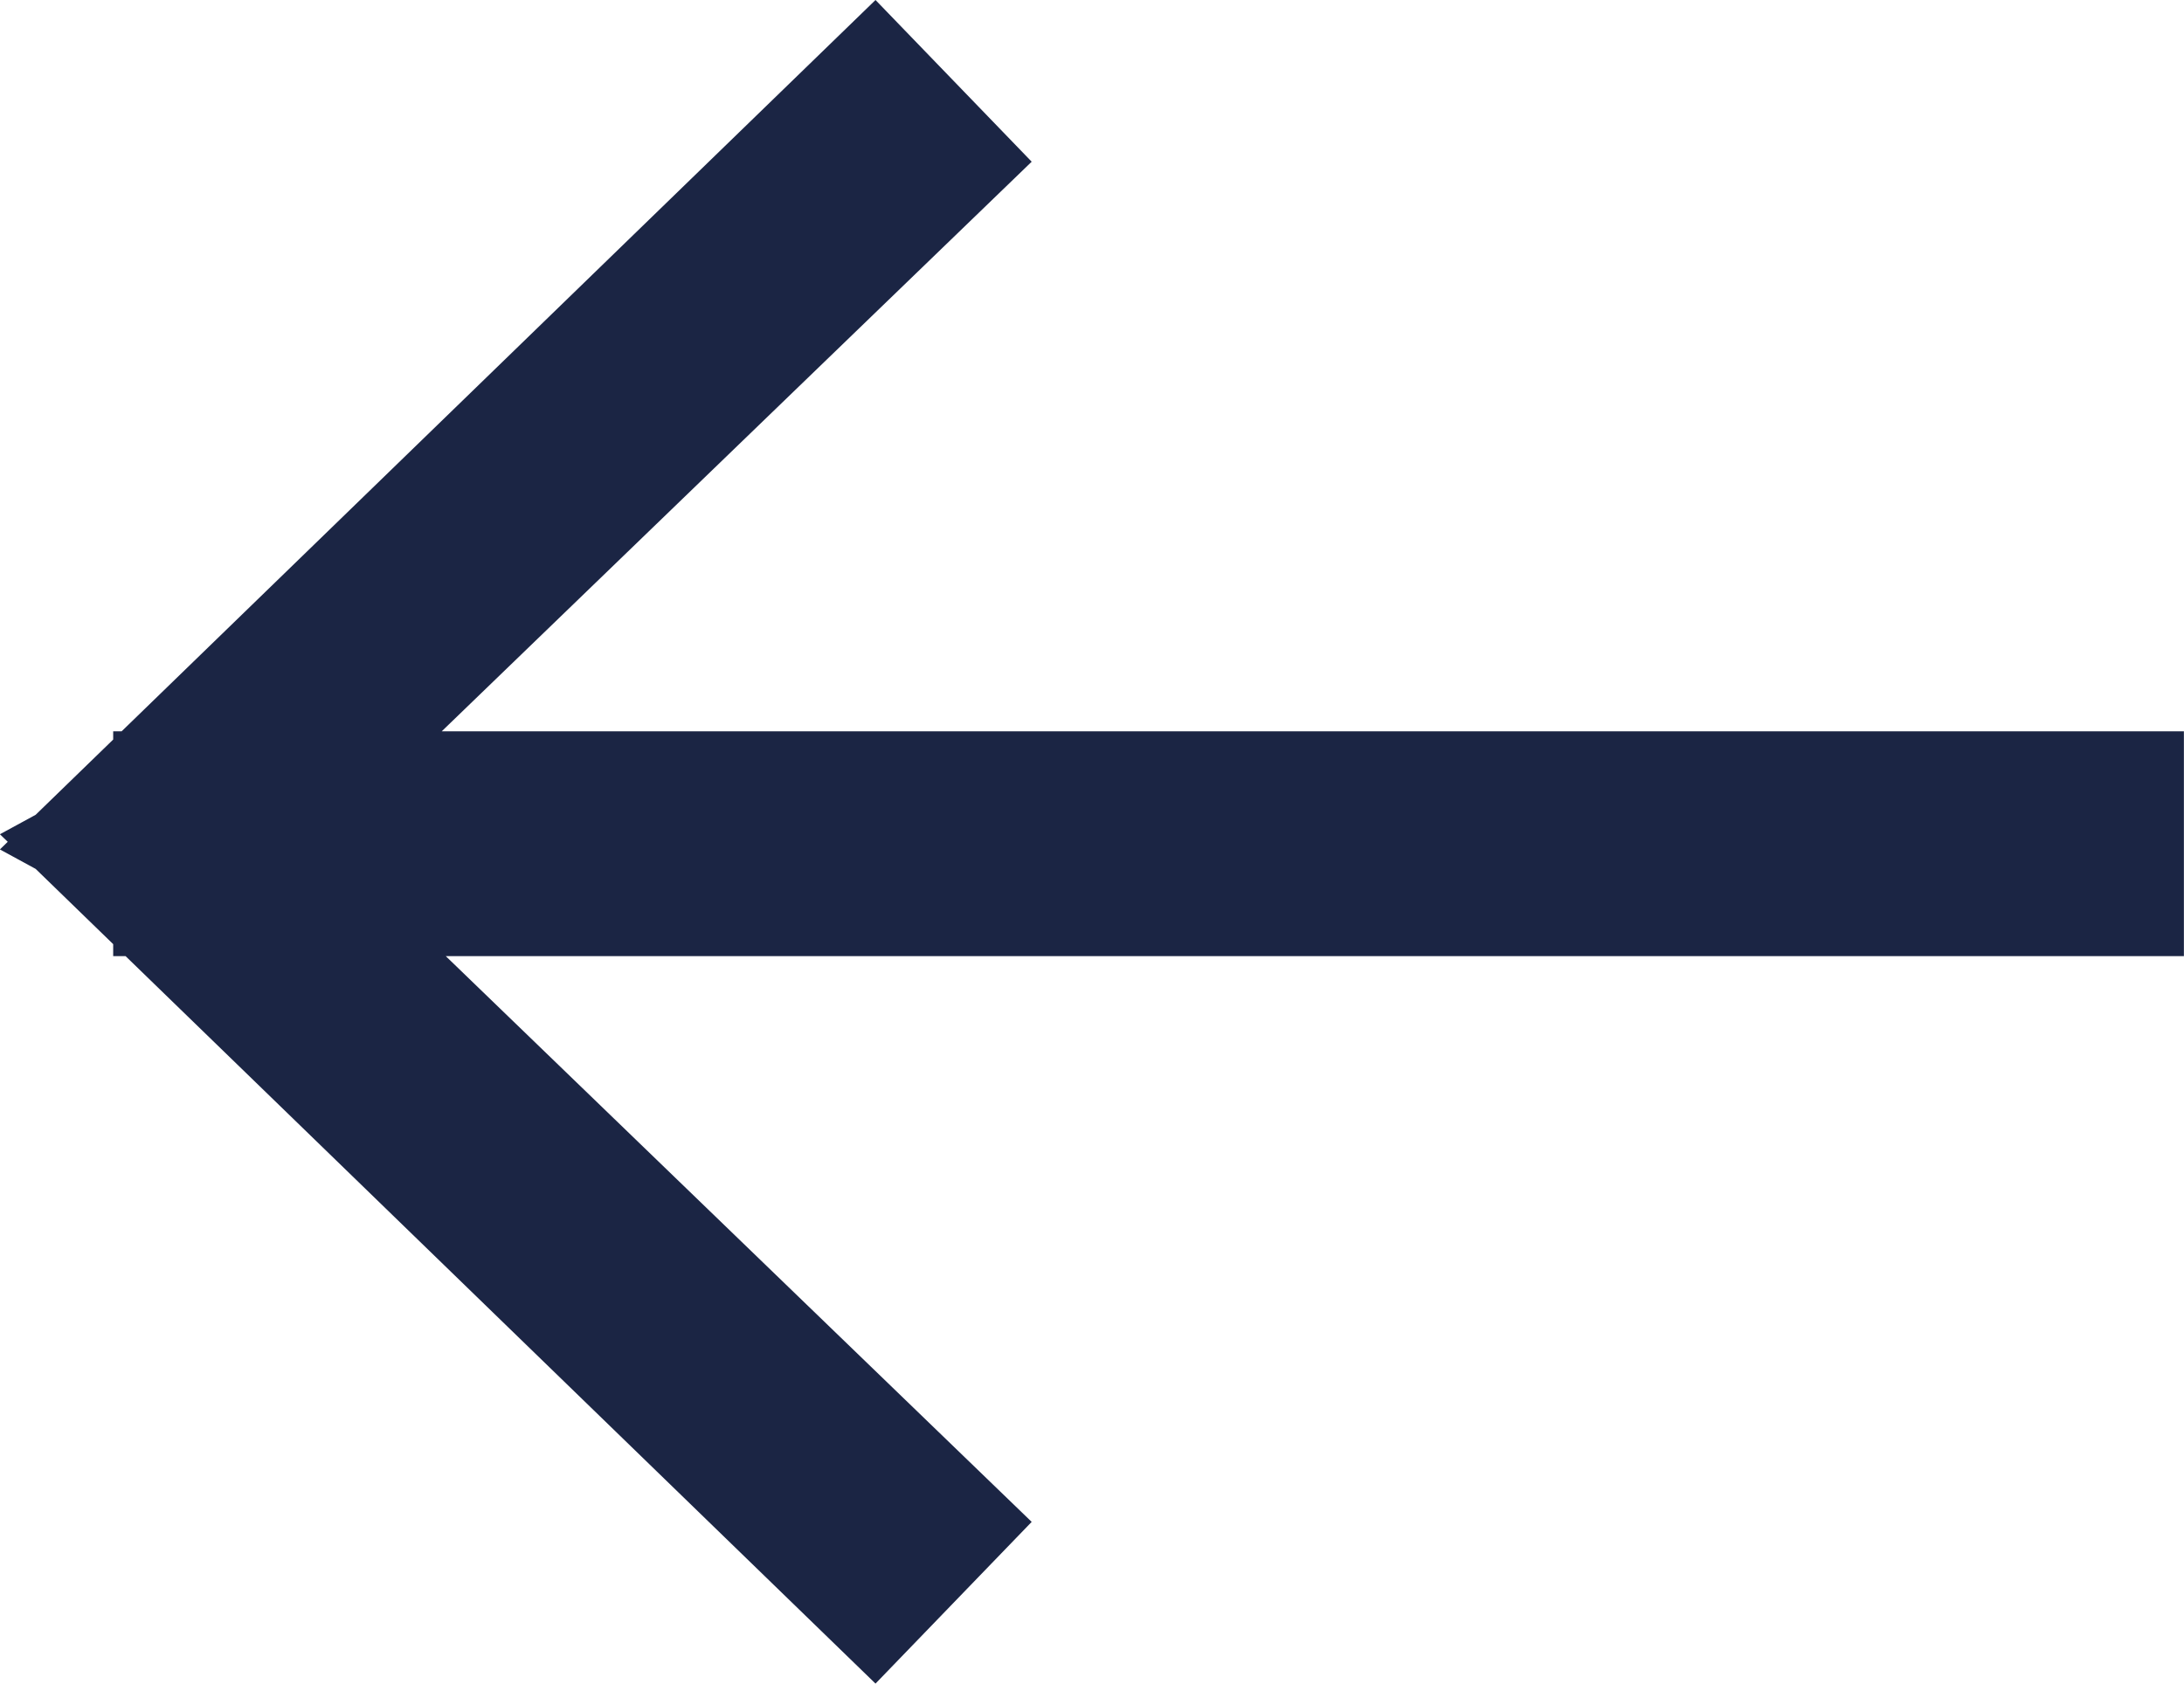 <?xml version="1.0" encoding="utf-8"?>
<svg version="1.1" xmlns="http://www.w3.org/2000/svg" xmlns:xlink="http://www.w3.org/1999/xlink" height="16.96" width="21.997">
  <defs>
    <path id="path-0" opacity="1" d="M13.178,8.526512829121202e-14 L11.605,1.629 L17.547,7.367 L0,7.367 L0,9.632 L17.506,9.632 L11.605,15.331 L13.178,16.96 L20.731,9.632 L20.856,9.632 L20.856,9.511 L21.637,8.753 L21.997,8.557 L21.918,8.48 L21.997,8.404 L21.637,8.208 L20.856,7.45 L20.856,7.367 L20.771,7.367 L13.178,8.526512829121202e-14Z"/>
  </defs>
  <g transform="translate(10.998, 8.48) scale(-1, 1) translate(-10.998, -8.48)">
    <use xlink:href="#path-0" fill="rgb(27,37,68)" fill-opacity="1"/>
  </g>
</svg>